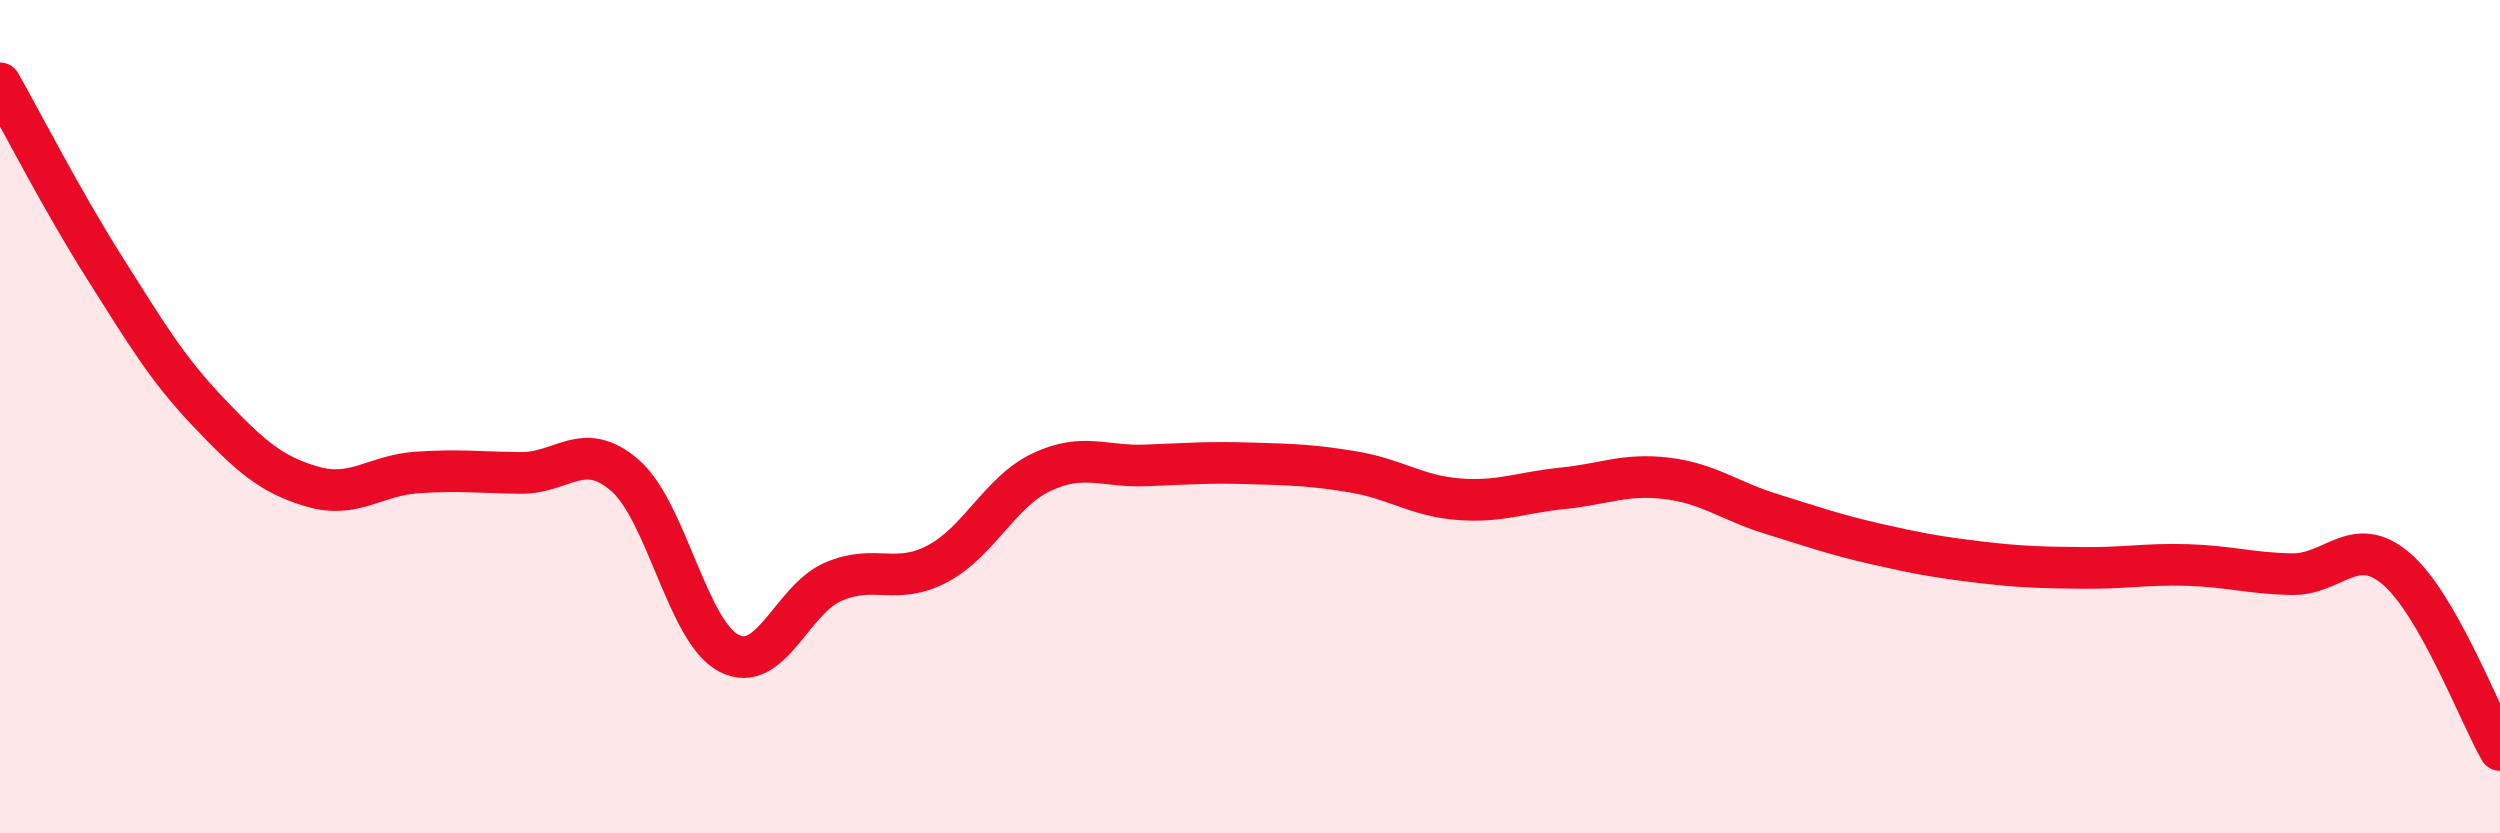 
    <svg width="60" height="20" viewBox="0 0 60 20" xmlns="http://www.w3.org/2000/svg">
      <path
        d="M 0,2 C 0.5,2.88 1.5,4.83 2.5,6.41 C 3.5,7.99 4,8.84 5,9.89 C 6,10.94 6.5,11.39 7.5,11.68 C 8.5,11.97 9,11.41 10,11.34 C 11,11.27 11.5,11.34 12.5,11.35 C 13.5,11.36 14,10.54 15,11.41 C 16,12.28 16.5,15.17 17.5,15.68 C 18.5,16.19 19,14.39 20,13.96 C 21,13.53 21.5,14.06 22.5,13.53 C 23.5,13 24,11.8 25,11.33 C 26,10.86 26.5,11.21 27.5,11.17 C 28.5,11.13 29,11.09 30,11.12 C 31,11.15 31.5,11.16 32.5,11.33 C 33.5,11.5 34,11.9 35,11.98 C 36,12.06 36.5,11.82 37.5,11.72 C 38.5,11.62 39,11.36 40,11.48 C 41,11.6 41.5,12.02 42.5,12.33 C 43.5,12.64 44,12.82 45,13.05 C 46,13.28 46.5,13.37 47.5,13.49 C 48.5,13.61 49,13.62 50,13.63 C 51,13.64 51.5,13.53 52.5,13.56 C 53.5,13.59 54,13.76 55,13.78 C 56,13.8 56.5,12.8 57.5,13.64 C 58.5,14.48 59.5,17.13 60,18L60 20L0 20Z"
        fill="#EB0A25"
        opacity="0.1"
        stroke-linecap="round"
        stroke-linejoin="round"
      />
      <path
        d="M 0,2 C 0.5,2.88 1.5,4.83 2.5,6.41 C 3.5,7.99 4,8.84 5,9.89 C 6,10.94 6.5,11.39 7.5,11.68 C 8.5,11.97 9,11.41 10,11.34 C 11,11.27 11.5,11.34 12.5,11.35 C 13.5,11.36 14,10.54 15,11.41 C 16,12.28 16.5,15.17 17.5,15.68 C 18.5,16.19 19,14.39 20,13.96 C 21,13.53 21.5,14.06 22.5,13.53 C 23.5,13 24,11.8 25,11.33 C 26,10.86 26.5,11.21 27.5,11.17 C 28.5,11.13 29,11.09 30,11.12 C 31,11.15 31.5,11.16 32.5,11.33 C 33.5,11.5 34,11.9 35,11.98 C 36,12.06 36.5,11.82 37.5,11.72 C 38.5,11.62 39,11.36 40,11.48 C 41,11.6 41.5,12.02 42.5,12.33 C 43.5,12.64 44,12.82 45,13.05 C 46,13.28 46.5,13.37 47.5,13.49 C 48.5,13.61 49,13.62 50,13.63 C 51,13.64 51.5,13.53 52.5,13.56 C 53.5,13.59 54,13.76 55,13.78 C 56,13.8 56.5,12.8 57.5,13.64 C 58.5,14.48 59.5,17.13 60,18"
        stroke="#EB0A25"
        stroke-width="1"
        fill="none"
        stroke-linecap="round"
        stroke-linejoin="round"
      />
    </svg>
  